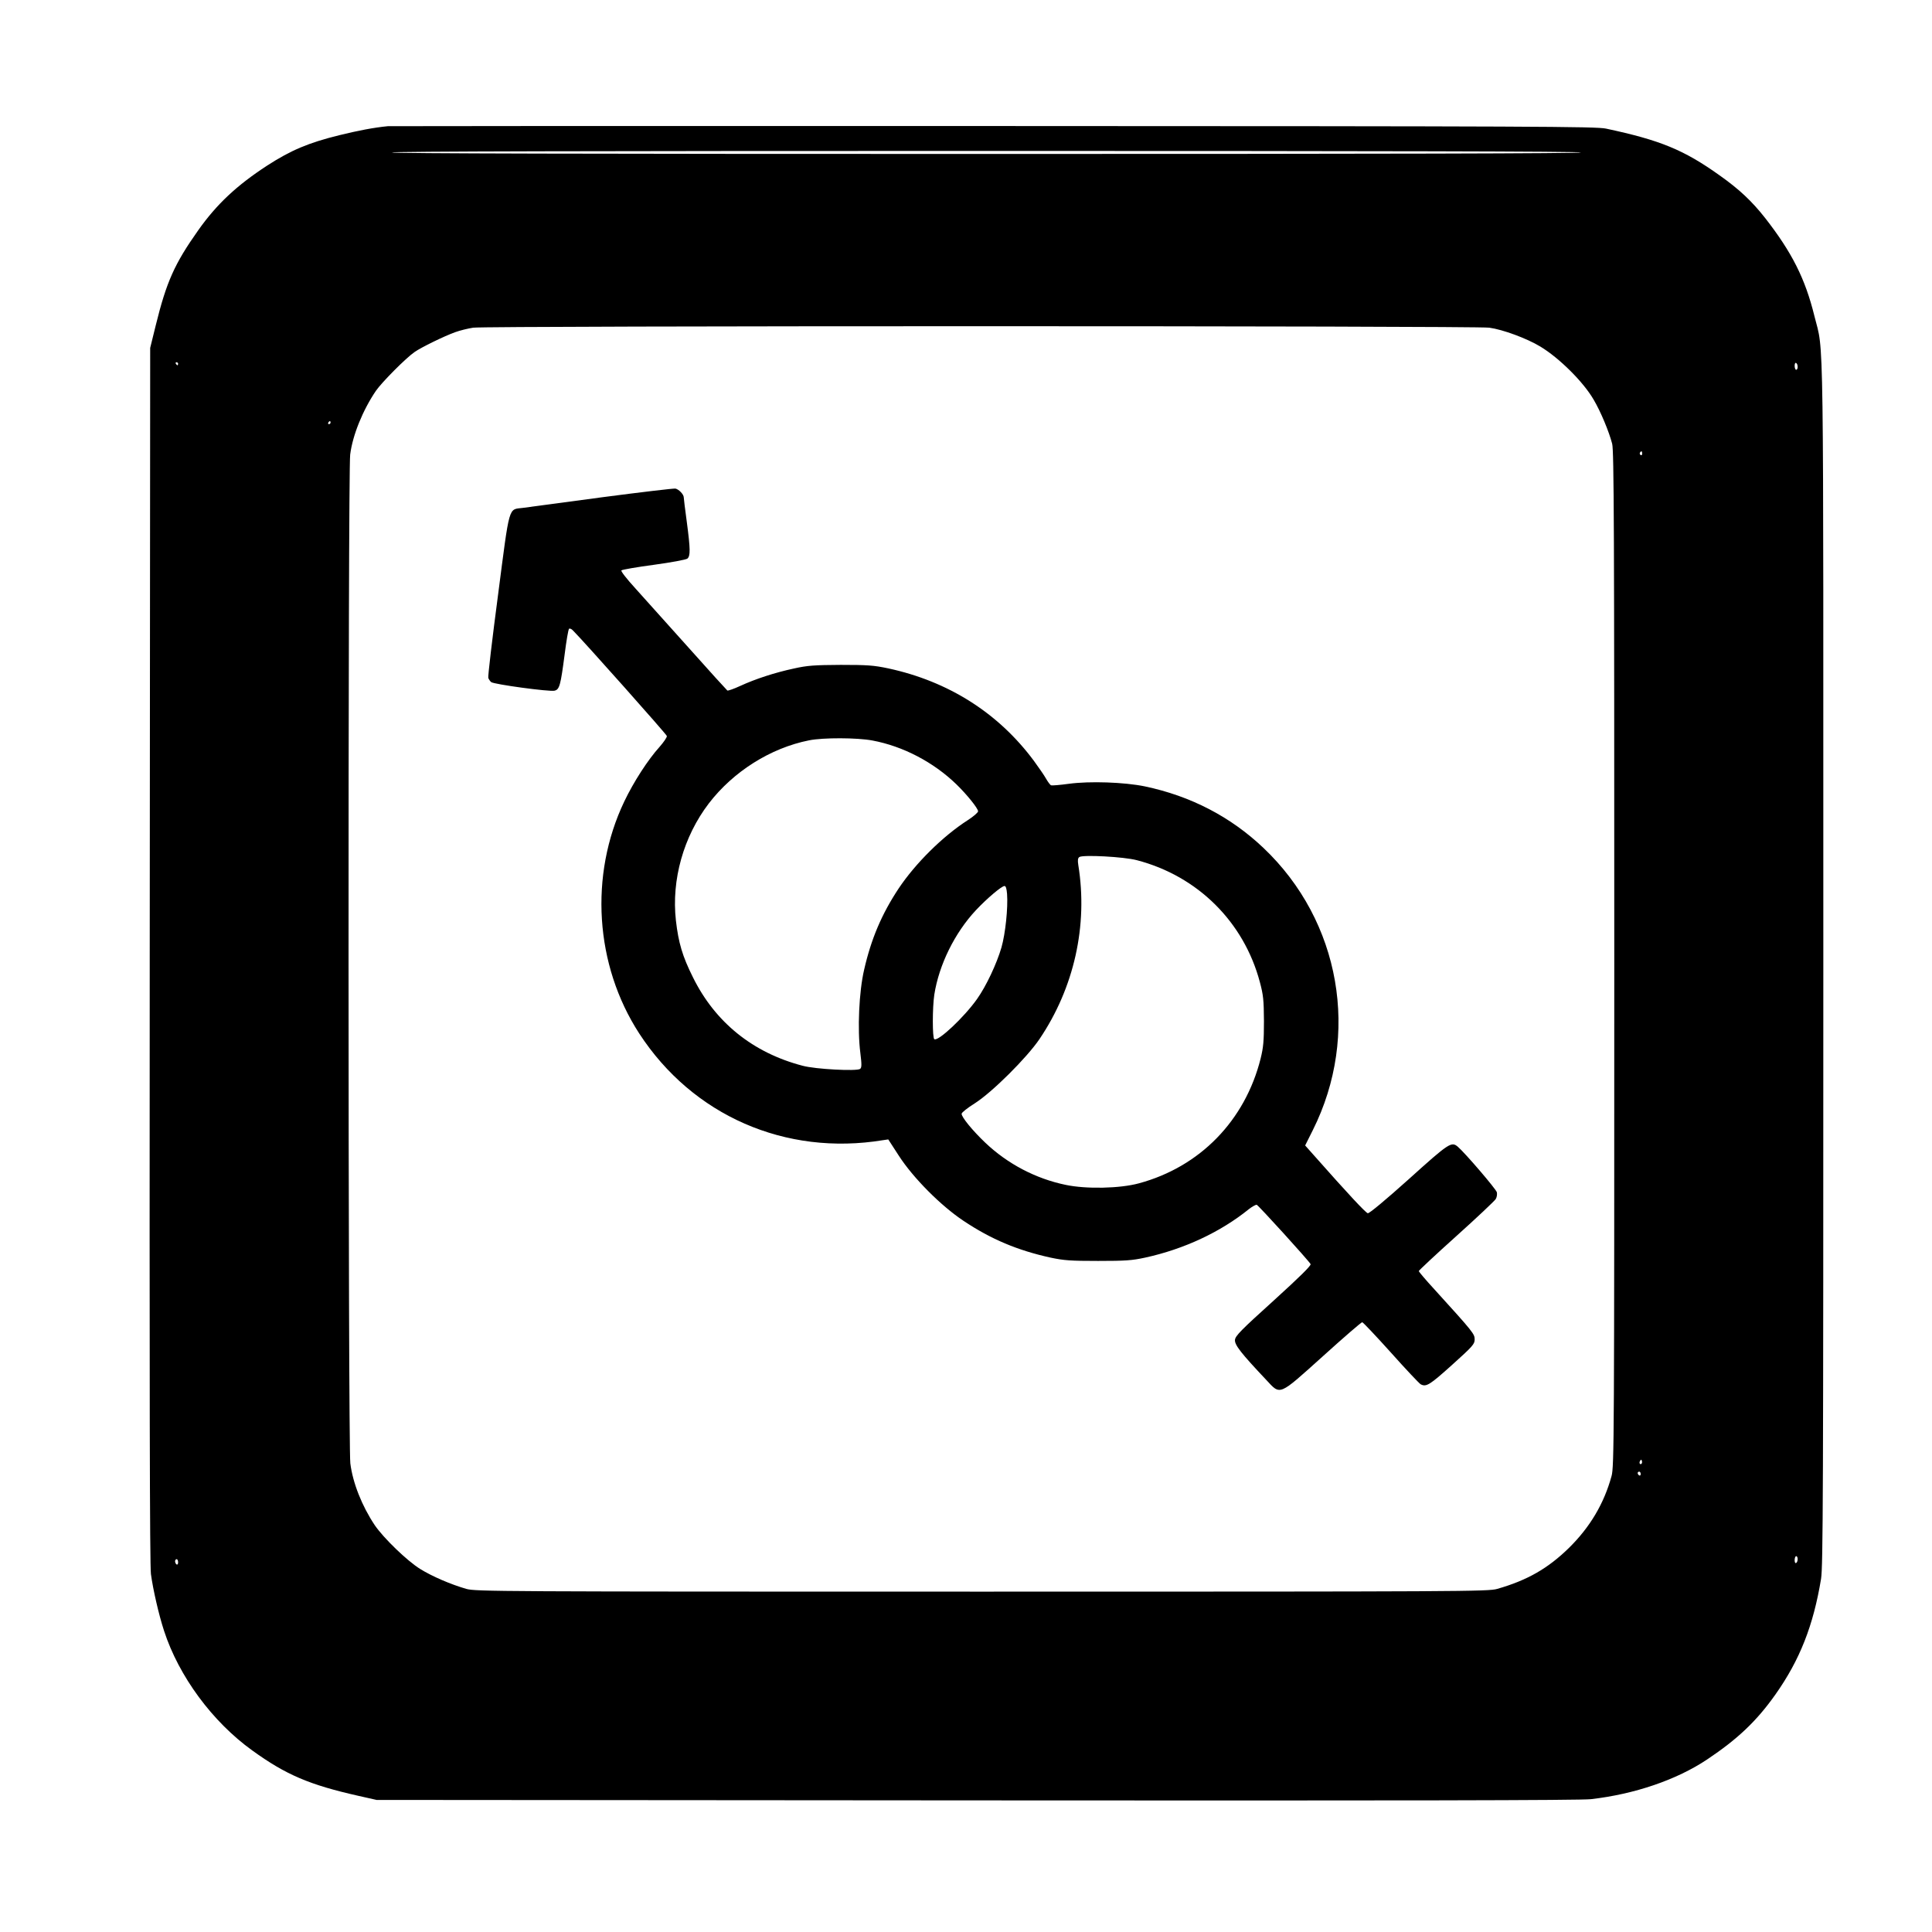 <?xml version="1.0" standalone="no"?>
<!DOCTYPE svg PUBLIC "-//W3C//DTD SVG 20010904//EN"
 "http://www.w3.org/TR/2001/REC-SVG-20010904/DTD/svg10.dtd">
<svg version="1.0" xmlns="http://www.w3.org/2000/svg"
 width="1280pt" height="1280pt" viewBox="0 0 1280 1280"
 preserveAspectRatio="xMidYMid meet">
<g transform="translate(0,1280) scale(0.1,-0.1)"
fill="#000000" stroke="none">
<path d="M2570 11964 c-93 -9 -197 -29 -323 -60 -203 -50 -319 -99 -477 -201
-201 -131 -334 -255 -457 -429 -157 -222 -210 -341 -281 -629 l-37 -150 -3
-4020 c-2 -2867 0 -4044 8 -4104 14 -103 52 -269 87 -376 98 -301 320 -602
584 -792 224 -162 380 -228 704 -301 l120 -27 3975 -3 c2798 -2 4003 0 4070 8
289 33 568 128 770 263 202 135 328 254 453 431 161 228 251 456 302 766 13
84 15 541 15 4080 0 4367 5 4026 -59 4286 -61 248 -149 422 -326 649 -88 112
-172 191 -302 283 -237 169 -392 233 -753 310 -68 14 -448 16 -4055 17 -2189
1 -3996 0 -4015 -1z m7905 -174 c4 -7 -1312 -10 -3940 -10 -2628 0 -3944 3
-3940 10 4 7 1328 10 3940 10 2612 0 3936 -3 3940 -10z m-608 -1161 c89 -12
249 -71 338 -125 126 -76 286 -235 354 -353 46 -78 101 -210 122 -291 12 -47
14 -561 14 -3415 0 -3178 -1 -3363 -18 -3424 -50 -183 -143 -339 -282 -476
-140 -137 -277 -215 -476 -272 -61 -17 -212 -18 -3414 -18 -3221 0 -3352 1
-3415 18 -104 30 -227 83 -306 132 -87 54 -243 205 -301 290 -85 127 -146 281
-162 410 -15 123 -16 6564 -1 6683 16 129 84 295 170 422 39 57 200 219 257
258 44 31 196 105 268 131 33 12 87 25 120 30 93 13 6636 13 6732 0z m-8687
-239 c0 -5 -2 -10 -4 -10 -3 0 -8 5 -11 10 -3 6 -1 10 4 10 6 0 11 -4 11 -10z
m10730 -21 c0 -10 -4 -19 -10 -19 -5 0 -10 12 -10 26 0 14 4 23 10 19 6 -3 10
-15 10 -26z m-9720 -369 c0 -5 -5 -10 -11 -10 -5 0 -7 5 -4 10 3 6 8 10 11 10
2 0 4 -4 4 -10z m8690 -206 c0 -8 -5 -12 -10 -9 -6 4 -8 11 -5 16 9 14 15 11
15 -7z m-4 -6691 c-10 -10 -19 5 -10 18 6 11 8 11 12 0 2 -7 1 -15 -2 -18z
m-6 -69 c0 -8 -4 -12 -10 -9 -5 3 -10 10 -10 16 0 5 5 9 10 9 6 0 10 -7 10
-16z m1040 -563 c0 -11 -4 -23 -10 -26 -6 -4 -10 5 -10 19 0 14 5 26 10 26 6
0 10 -9 10 -19z m-10730 -22 c0 -11 -4 -17 -10 -14 -5 3 -10 13 -10 21 0 8 5
14 10 14 6 0 10 -9 10 -21z"/>
<path d="M3985 9505 c-258 -35 -494 -66 -522 -70 -96 -12 -85 27 -163 -574
-39 -294 -68 -542 -65 -552 3 -9 12 -22 19 -28 18 -15 387 -65 420 -57 33 8
40 35 67 241 11 88 24 164 29 169 4 4 16 0 26 -11 72 -72 620 -688 622 -699 2
-8 -20 -40 -48 -72 -77 -85 -172 -232 -234 -362 -233 -488 -195 -1084 99
-1537 354 -544 969 -813 1615 -707 l35 5 70 -108 c95 -147 278 -331 428 -431
184 -123 359 -196 577 -244 90 -19 134 -22 315 -22 180 0 225 3 312 22 257 56
499 169 687 321 22 17 45 30 52 29 11 -3 341 -366 357 -393 5 -9 -71 -84 -245
-242 -217 -196 -253 -233 -256 -260 -3 -33 39 -87 207 -265 96 -103 79 -110
376 157 137 124 254 225 260 225 5 0 91 -91 190 -201 99 -111 188 -205 197
-210 37 -20 60 -5 207 127 139 125 151 139 151 170 0 36 -8 47 -267 332 -57
62 -103 116 -103 121 0 4 111 108 248 231 136 122 253 233 261 245 8 12 11 33
8 46 -6 22 -210 260 -259 302 -42 35 -57 26 -323 -214 -155 -139 -263 -229
-273 -227 -14 3 -129 126 -359 386 l-56 63 51 102 c315 630 184 1384 -327
1869 -218 207 -482 344 -786 408 -136 28 -366 36 -505 17 -58 -8 -110 -12
-116 -10 -6 2 -21 22 -33 43 -12 22 -49 75 -81 119 -235 317 -566 527 -966
613 -95 20 -136 23 -314 23 -174 -1 -221 -4 -310 -24 -126 -27 -255 -69 -357
-116 -41 -19 -79 -32 -84 -30 -4 3 -120 130 -256 283 -136 152 -295 328 -351
391 -62 68 -100 117 -95 122 5 5 102 22 215 37 117 16 213 34 222 41 21 18 20
63 -4 245 -11 81 -20 154 -20 161 0 19 -32 53 -55 58 -11 2 -231 -24 -490 -58z
m1795 -1611 c203 -38 404 -143 556 -290 71 -69 144 -160 144 -179 0 -8 -30
-34 -67 -58 -167 -107 -348 -287 -459 -453 -112 -169 -182 -333 -229 -539 -34
-146 -45 -395 -25 -551 10 -80 9 -98 -2 -106 -23 -16 -295 -2 -380 21 -330 86
-580 288 -727 586 -70 140 -96 229 -113 377 -30 269 50 555 218 775 162 211
408 367 664 418 93 19 320 18 420 -1z m1752 -793 c403 -105 709 -409 815 -808
23 -86 26 -118 27 -258 0 -133 -4 -175 -22 -248 -103 -411 -402 -718 -807
-827 -125 -34 -348 -39 -485 -10 -198 41 -385 139 -533 280 -83 79 -157 169
-156 191 0 8 39 39 87 69 116 74 345 302 429 426 229 339 322 752 257 1153 -5
32 -3 46 7 53 24 16 294 2 381 -21z m-860 -223 c7 -93 -11 -263 -37 -355 -32
-109 -101 -256 -162 -342 -85 -120 -257 -282 -283 -266 -13 8 -13 209 0 295
31 198 135 409 275 559 72 77 171 161 190 161 9 0 14 -17 17 -52z"/>
</g>
</svg>
